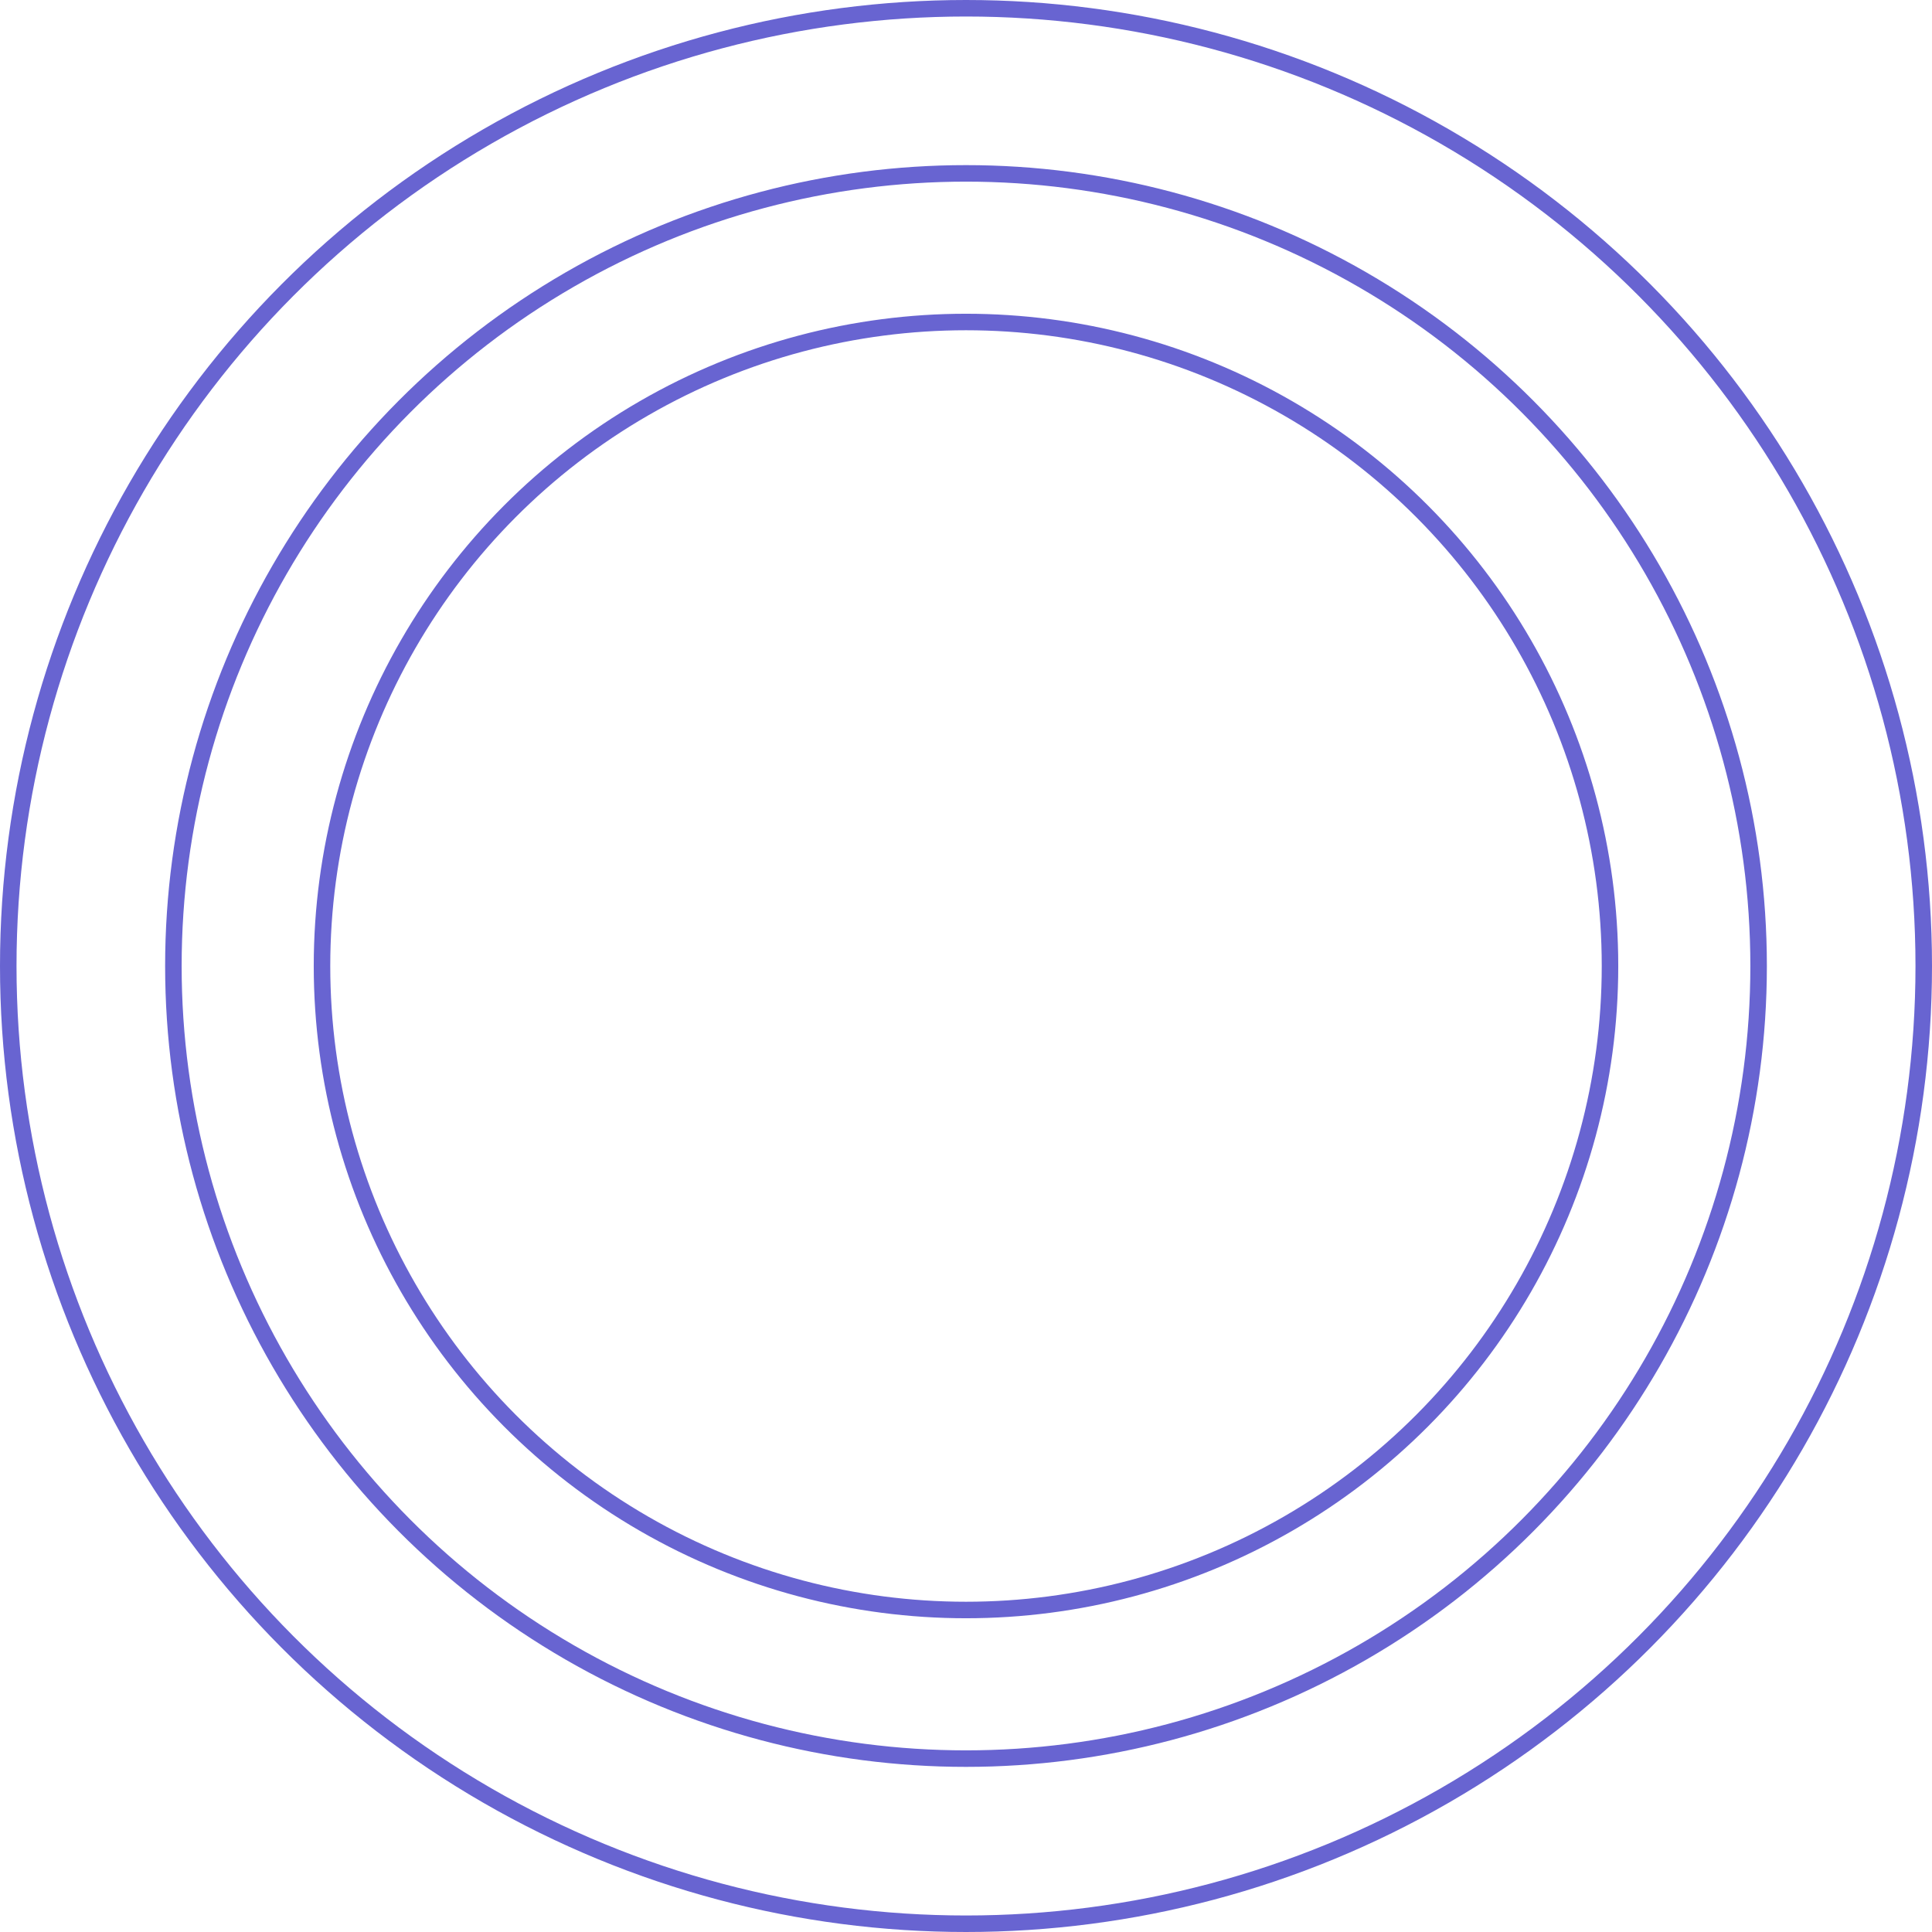 <svg xmlns="http://www.w3.org/2000/svg" width="117" height="117" viewBox="0 0 117 117" fill="none"><circle cx="58.5" cy="58.5" r="58" stroke="#6864D1"></circle><circle cx="58.5" cy="58.5" r="48" stroke="#6864D1"></circle><circle cx="58.5" cy="58.5" r="39" stroke="#6864D1"></circle></svg>